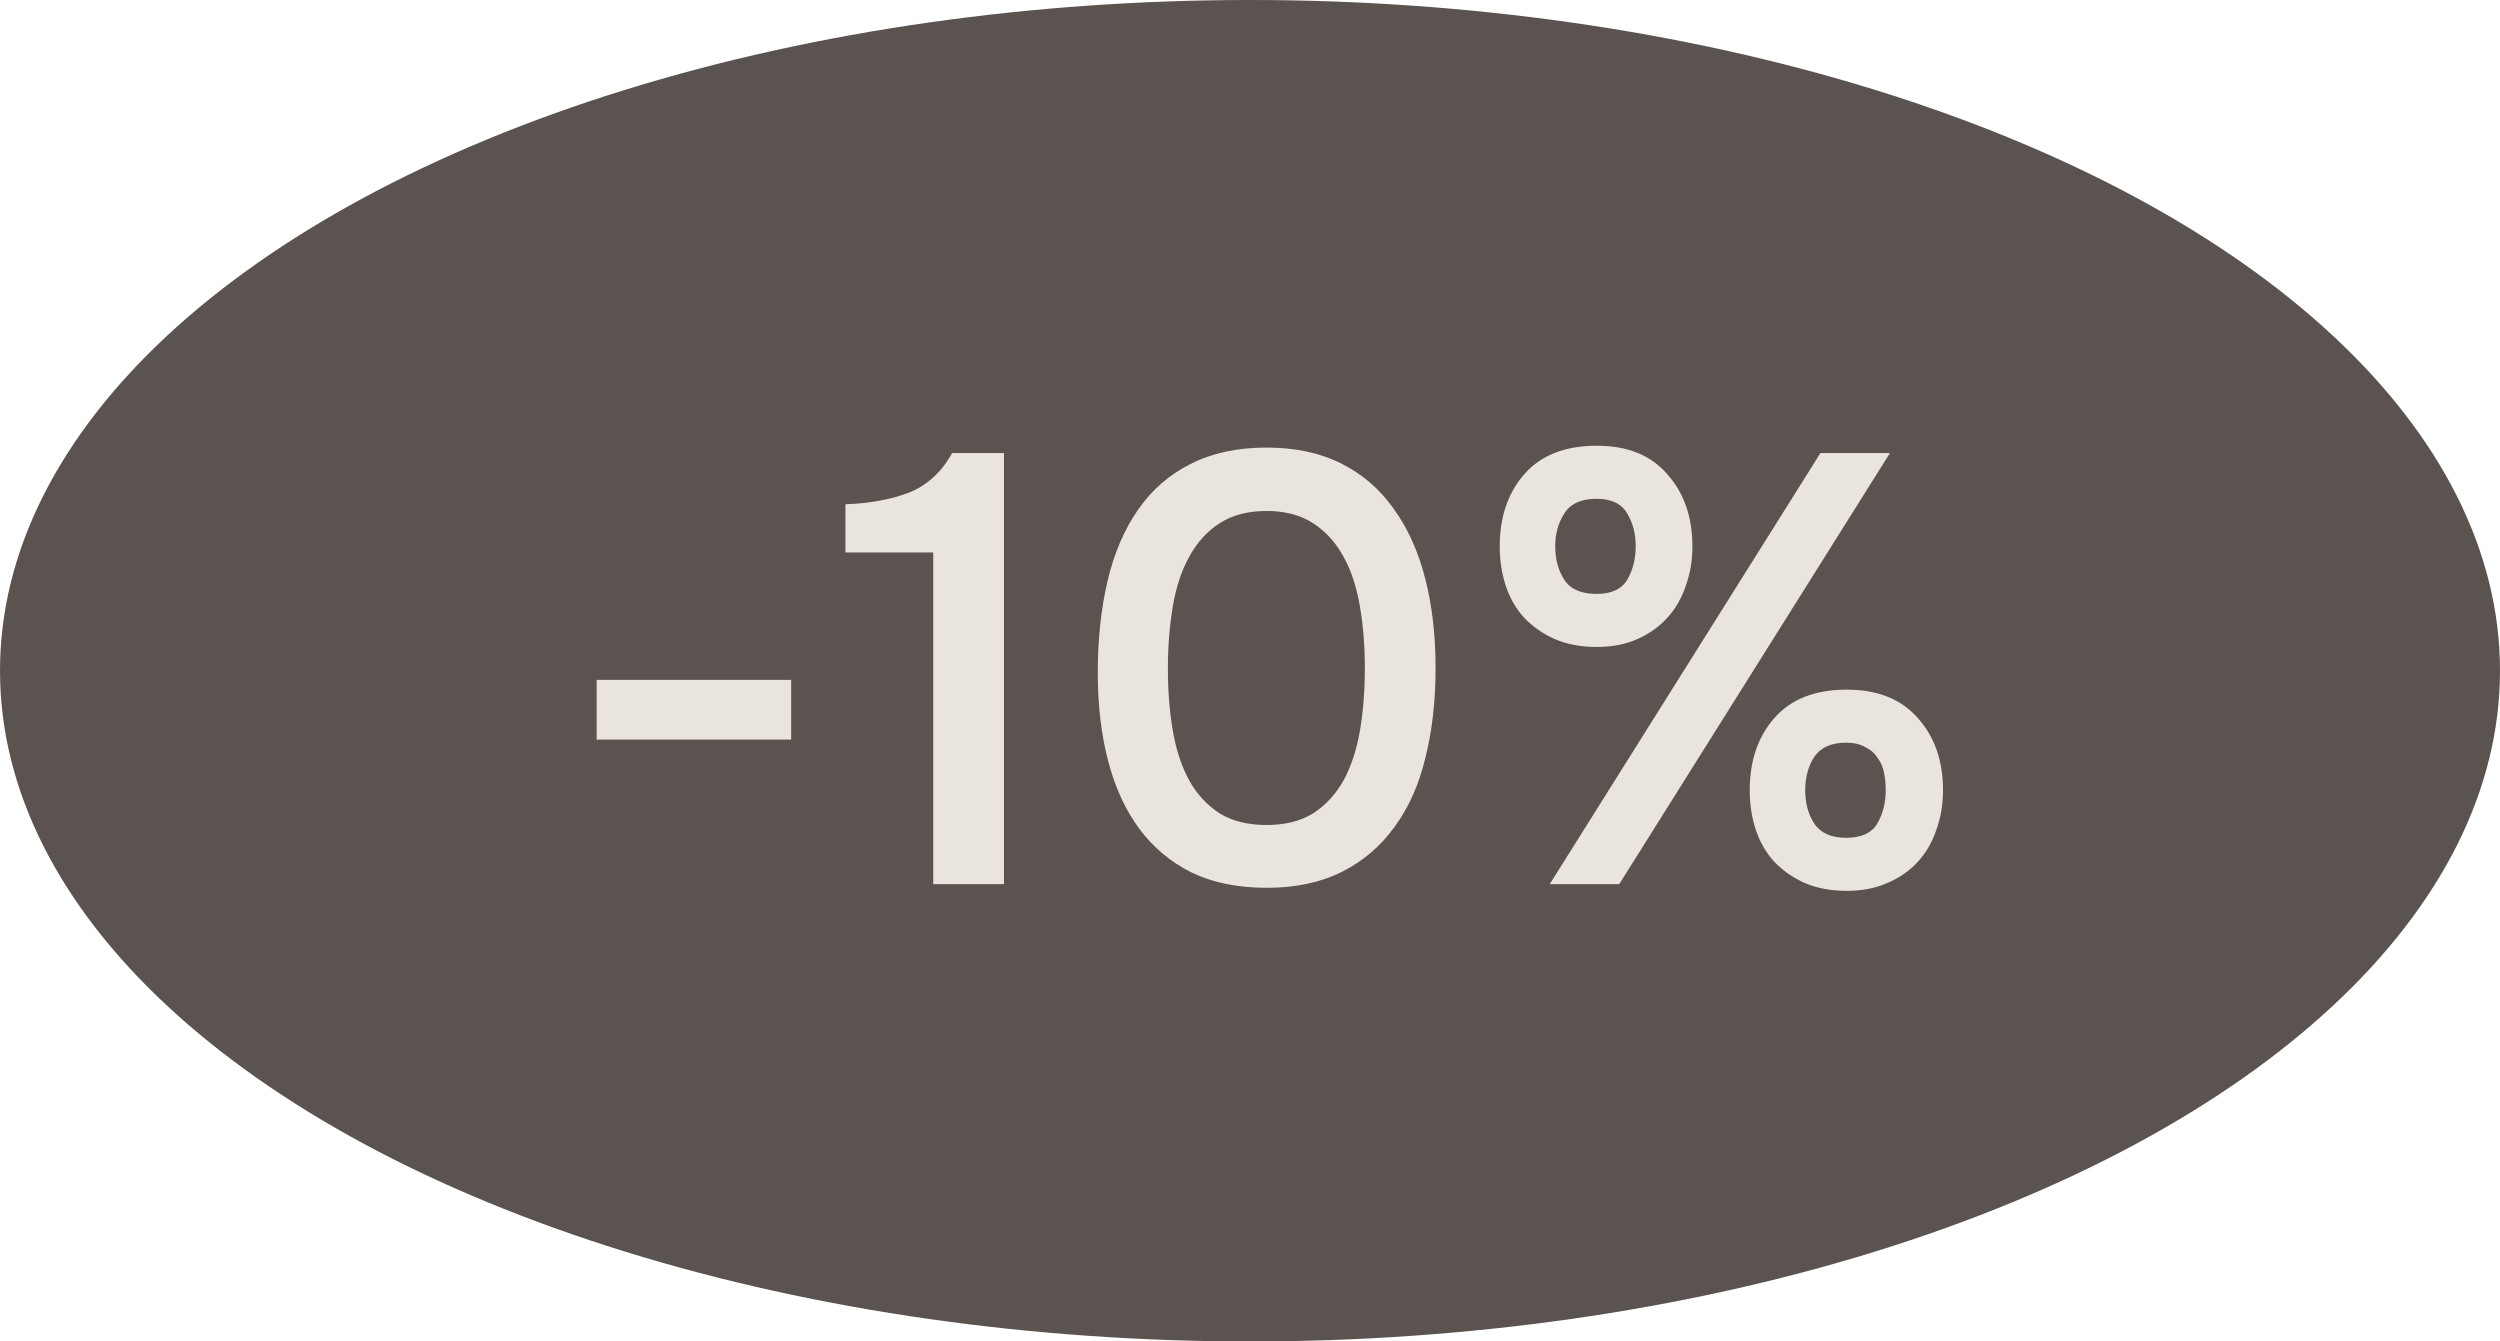 <?xml version="1.0" encoding="UTF-8"?> <svg xmlns="http://www.w3.org/2000/svg" width="82" height="44" viewBox="0 0 82 44" fill="none"><ellipse cx="41" cy="22" rx="41" ry="22" fill="#5A5350"></ellipse><path d="M19.57 22.3H25.95V24.26H19.57V22.3ZM32.93 29H30.61V18.12H27.73V16.54C28.517 16.513 29.21 16.387 29.81 16.16C30.41 15.92 30.883 15.487 31.23 14.86H32.93V29ZM47.087 21.92C47.087 23 46.974 23.987 46.747 24.88C46.533 25.76 46.194 26.513 45.727 27.14C45.273 27.767 44.7 28.253 44.007 28.6C43.313 28.947 42.493 29.12 41.547 29.12C40.6 29.12 39.78 28.953 39.087 28.62C38.394 28.273 37.82 27.793 37.367 27.18C36.913 26.567 36.574 25.827 36.347 24.96C36.12 24.093 36.007 23.127 36.007 22.06C36.007 20.967 36.114 19.967 36.327 19.06C36.54 18.153 36.873 17.373 37.327 16.72C37.78 16.067 38.353 15.567 39.047 15.22C39.754 14.86 40.587 14.68 41.547 14.68C42.48 14.68 43.294 14.853 43.987 15.2C44.68 15.547 45.254 16.04 45.707 16.68C46.173 17.32 46.52 18.087 46.747 18.98C46.974 19.86 47.087 20.84 47.087 21.92ZM38.307 21.92C38.307 22.653 38.36 23.333 38.467 23.96C38.574 24.587 38.754 25.133 39.007 25.6C39.26 26.053 39.593 26.413 40.007 26.68C40.42 26.933 40.934 27.06 41.547 27.06C42.147 27.06 42.654 26.933 43.067 26.68C43.48 26.413 43.813 26.053 44.067 25.6C44.32 25.133 44.5 24.587 44.607 23.96C44.714 23.333 44.767 22.653 44.767 21.92C44.767 21.2 44.714 20.527 44.607 19.9C44.5 19.26 44.32 18.713 44.067 18.26C43.813 17.793 43.48 17.427 43.067 17.16C42.654 16.893 42.147 16.76 41.547 16.76C40.934 16.76 40.42 16.893 40.007 17.16C39.593 17.427 39.26 17.793 39.007 18.26C38.754 18.713 38.574 19.26 38.467 19.9C38.36 20.527 38.307 21.2 38.307 21.92ZM52.371 21.22C51.851 21.22 51.391 21.133 50.991 20.96C50.605 20.787 50.271 20.553 49.991 20.26C49.725 19.967 49.525 19.62 49.391 19.22C49.258 18.82 49.191 18.387 49.191 17.92C49.191 16.96 49.458 16.173 49.991 15.56C50.538 14.933 51.331 14.62 52.371 14.62C53.385 14.62 54.158 14.933 54.691 15.56C55.238 16.173 55.511 16.96 55.511 17.92C55.511 18.387 55.438 18.82 55.291 19.22C55.158 19.62 54.958 19.967 54.691 20.26C54.425 20.553 54.098 20.787 53.711 20.96C53.325 21.133 52.878 21.22 52.371 21.22ZM50.831 29L59.711 14.86H61.991L53.111 29H50.831ZM52.371 16.36C51.865 16.36 51.511 16.52 51.311 16.84C51.111 17.147 51.011 17.507 51.011 17.92C51.011 18.347 51.111 18.713 51.311 19.02C51.511 19.327 51.865 19.48 52.371 19.48C52.851 19.48 53.185 19.327 53.371 19.02C53.558 18.7 53.651 18.333 53.651 17.92C53.651 17.507 53.558 17.147 53.371 16.84C53.185 16.52 52.851 16.36 52.371 16.36ZM60.571 29.22C60.051 29.22 59.591 29.133 59.191 28.96C58.805 28.787 58.471 28.553 58.191 28.26C57.925 27.967 57.725 27.62 57.591 27.22C57.458 26.82 57.391 26.387 57.391 25.92C57.391 24.96 57.658 24.173 58.191 23.56C58.738 22.933 59.531 22.62 60.571 22.62C61.585 22.62 62.365 22.933 62.911 23.56C63.458 24.173 63.731 24.96 63.731 25.92C63.731 26.387 63.658 26.82 63.511 27.22C63.378 27.62 63.178 27.967 62.911 28.26C62.645 28.553 62.311 28.787 61.911 28.96C61.525 29.133 61.078 29.22 60.571 29.22ZM60.551 24.36C60.071 24.36 59.725 24.513 59.511 24.82C59.311 25.127 59.211 25.493 59.211 25.92C59.211 26.347 59.311 26.713 59.511 27.02C59.725 27.327 60.071 27.48 60.551 27.48C61.045 27.48 61.385 27.327 61.571 27.02C61.758 26.7 61.851 26.333 61.851 25.92C61.851 25.707 61.831 25.507 61.791 25.32C61.751 25.133 61.678 24.973 61.571 24.84C61.478 24.693 61.345 24.58 61.171 24.5C61.011 24.407 60.805 24.36 60.551 24.36Z" fill="#E9E4DE"></path></svg> 